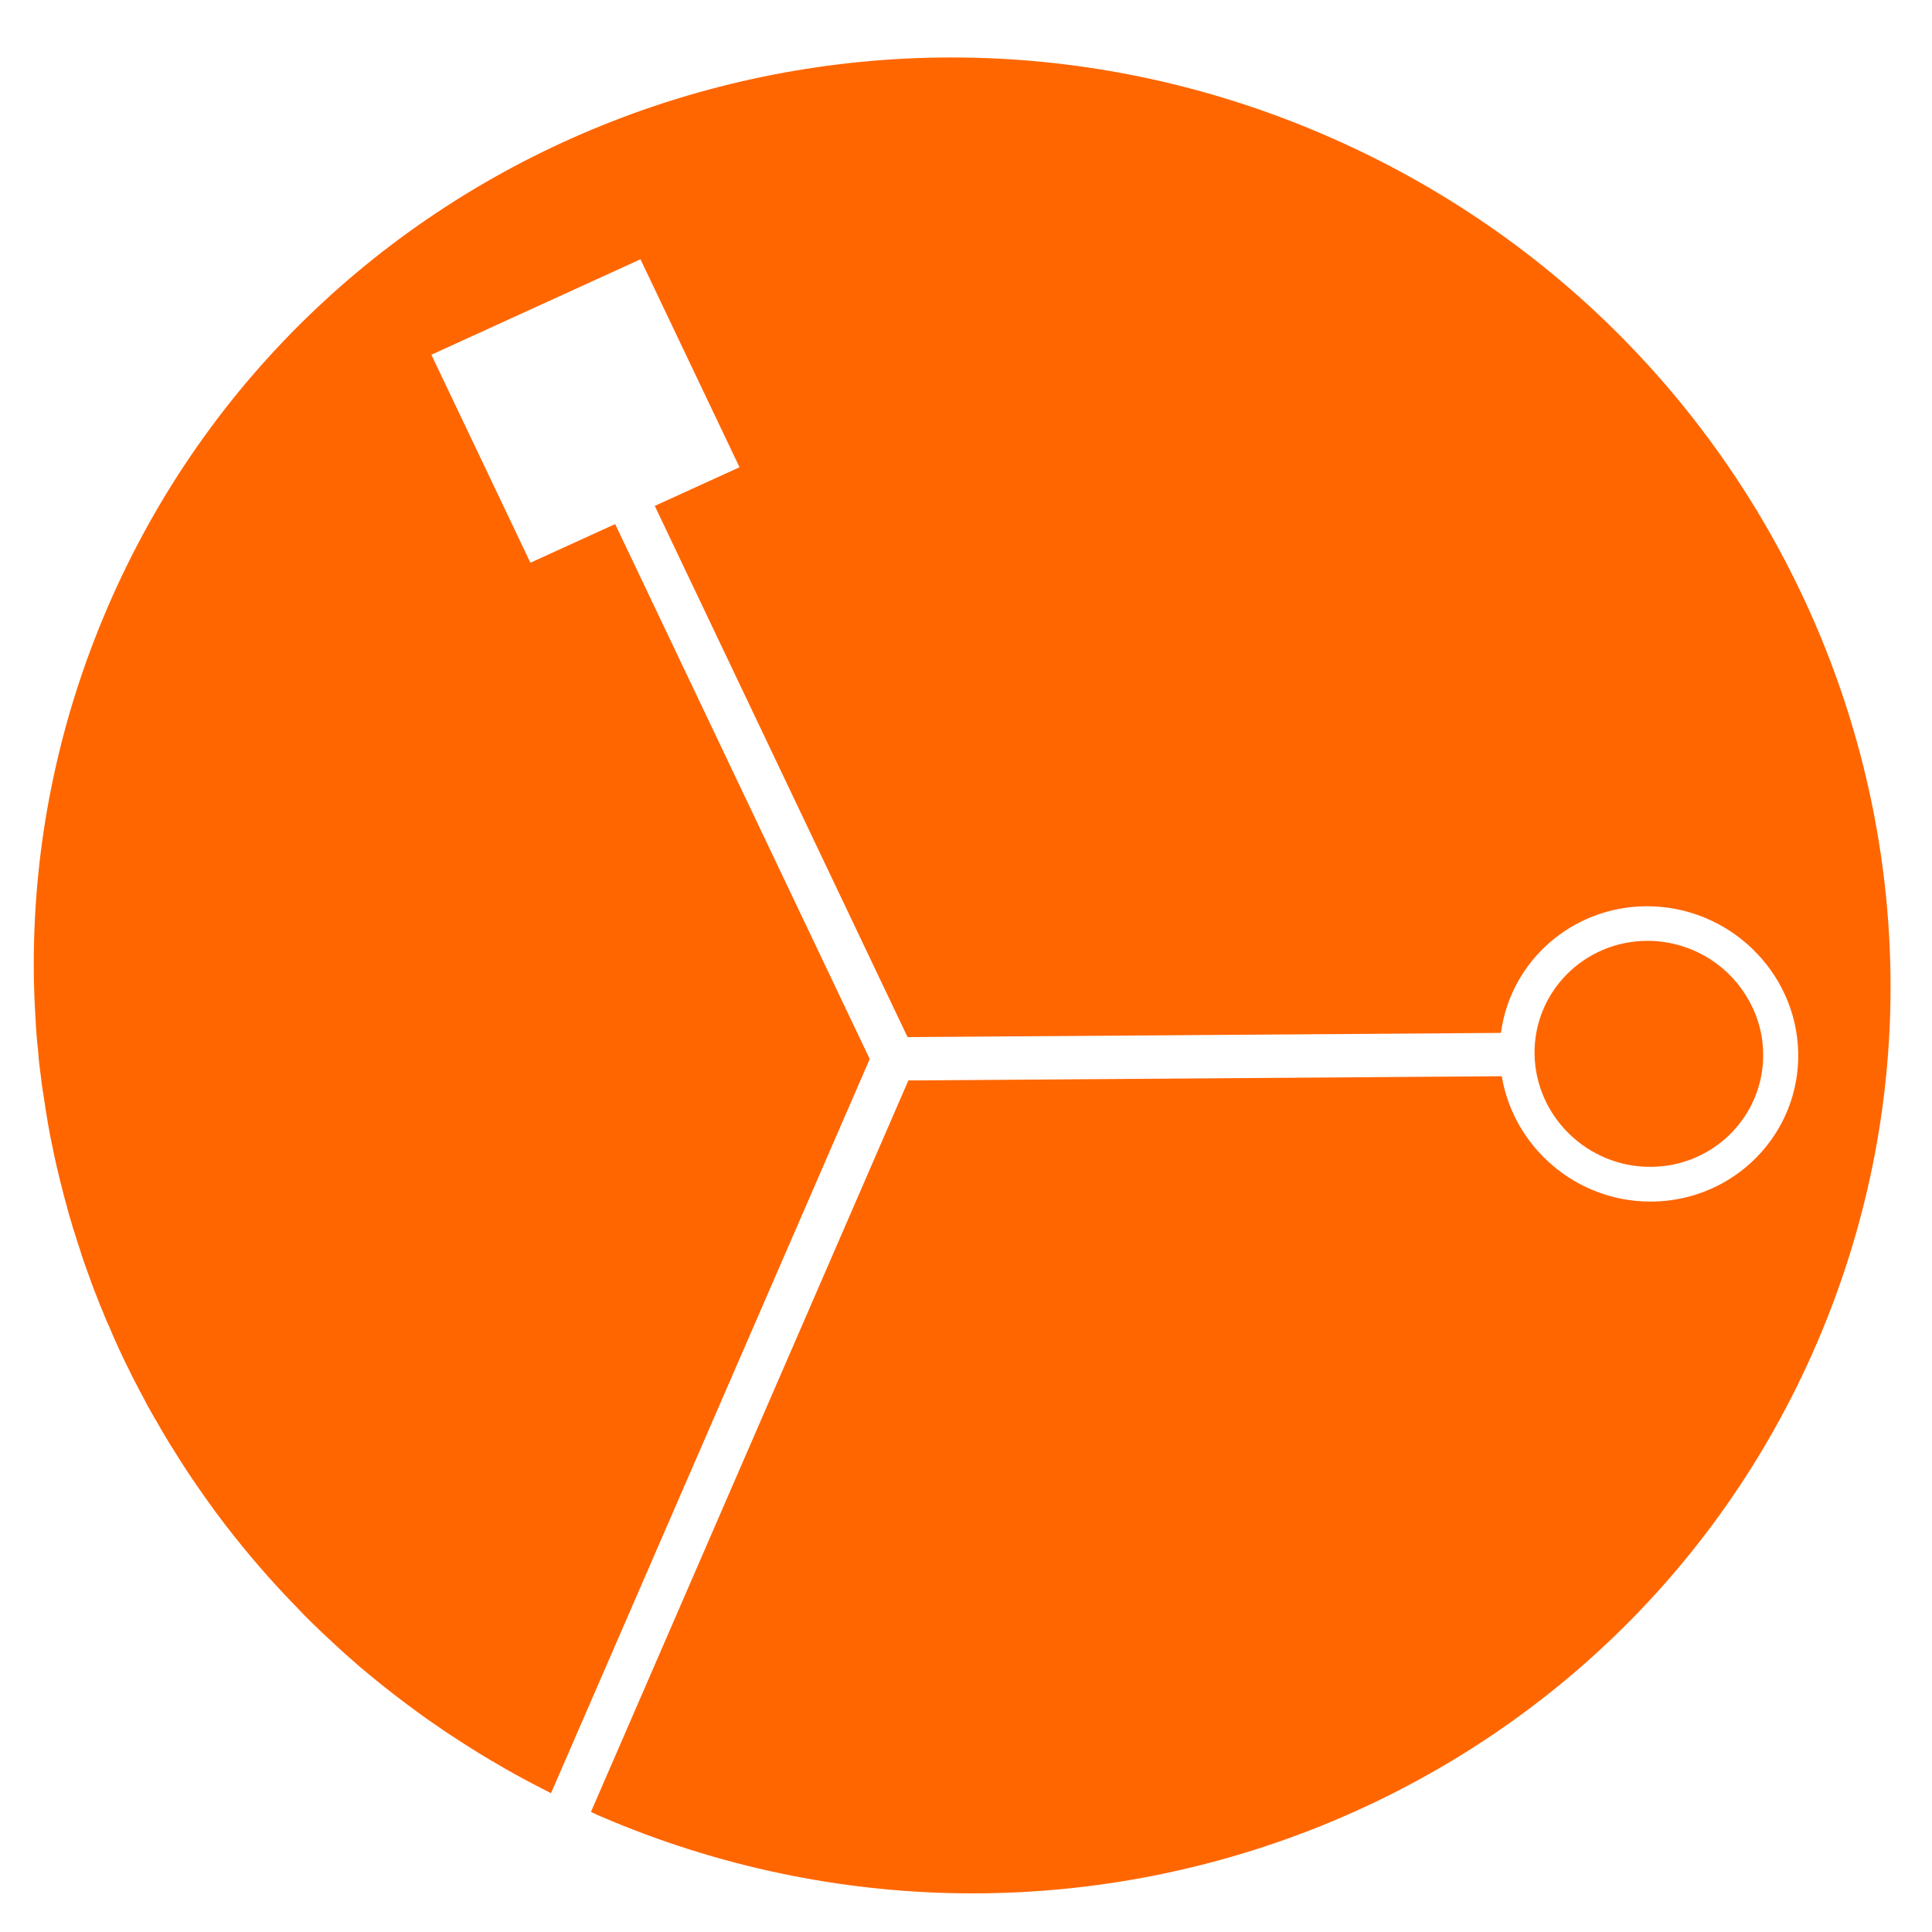 <svg width="119" height="119" viewBox="0 0 119 119" fill="none" xmlns="http://www.w3.org/2000/svg">
<g clip-path="url(#clip0)">
<path d="M111.91 82.73C99.6 111.33 66.06 124.38 36.98 111.87C36.87 111.83 36.77 111.78 36.67 111.73C36.58 111.69 36.49 111.64 36.4 111.6L55.95 66.55L92.5 66.29C93.23 70.65 97.06 74 101.64 74.01H101.79C106.83 73.94 110.85 69.85 110.76 64.85C110.66 59.84 106.46 55.79 101.39 55.82C96.79 55.85 93.03 59.24 92.45 63.62L55.9 63.88L40.33 31.16L45.55 28.78L39.45 15.97L26.57 21.85L32.67 34.66L37.89 32.28L53.57 65.23L33.94 110.45C33.41 110.18 32.88 109.91 32.36 109.63C32.17 109.53 31.98 109.42 31.79 109.32C31.3 109.05 30.82 108.78 30.35 108.49C30.3 108.47 30.24 108.44 30.19 108.4C29.72 108.12 29.25 107.84 28.79 107.54C28.6 107.42 28.41 107.3 28.23 107.18C27.76 106.88 27.29 106.57 26.84 106.25C26.28 105.87 25.73 105.47 25.19 105.07C24.64 104.66 24.11 104.25 23.58 103.83C23.08 103.43 22.59 103.02 22.1 102.61C22.01 102.53 21.92 102.45 21.83 102.37C21.39 101.99 20.96 101.61 20.54 101.21C20.1 100.81 19.66 100.39 19.23 99.97C18.91 99.66 18.6 99.35 18.31 99.03C16.71 97.4 15.23 95.68 13.86 93.9C13.46 93.38 13.07 92.85 12.69 92.31C12.31 91.78 11.94 91.24 11.58 90.7C11.24 90.18 10.91 89.67 10.59 89.14C10.56 89.09 10.52 89.04 10.49 88.99C10.18 88.48 9.87 87.96 9.58 87.44C9.55 87.4 9.53 87.37 9.51 87.33C9.23 86.84 8.96 86.35 8.71 85.86C8.64 85.74 8.58 85.62 8.52 85.5C8.31 85.12 8.12 84.73 7.93 84.34C7.82 84.12 7.71 83.9 7.6 83.67C7.4 83.25 7.21 82.83 7.02 82.4C6.93 82.2 6.85 82.01 6.77 81.81C6.62 81.49 6.48 81.18 6.36 80.85C6.23 80.57 6.12 80.28 6.01 79.99C5.83 79.55 5.66 79.11 5.51 78.66C5.47 78.56 5.43 78.45 5.39 78.34C5.22 77.87 5.05 77.4 4.91 76.92C4.82 76.66 4.73 76.4 4.66 76.14C4.56 75.84 4.46 75.54 4.38 75.24C4.28 74.92 4.19 74.6 4.11 74.28C3.99 73.86 3.88 73.45 3.78 73.03C3.75 72.92 3.72 72.81 3.7 72.71C3.57 72.2 3.45 71.68 3.34 71.17C3.31 71 3.27 70.84 3.24 70.67C3.13 70.19 3.04 69.71 2.96 69.23C2.86 68.66 2.77 68.1 2.69 67.53C2.61 67.08 2.55 66.63 2.5 66.17C2.46 65.9 2.43 65.62 2.4 65.35C2.38 65.15 2.36 64.95 2.35 64.75C2.29 64.27 2.25 63.79 2.22 63.3C2.18 62.68 2.15 62.06 2.12 61.44C2.09 60.76 2.08 60.07 2.08 59.38C2.08 52.03 3.54 44.59 6.62 37.43C18.92 8.83 52.47 -4.22 81.54 8.29C110.62 20.8 124.22 54.13 111.91 82.73Z" fill="#FF6600"/>
<path d="M100.56 57.96C100.78 57.96 101.1 57.96 101.43 57.95C101.01 57.96 100.74 57.96 100.56 57.96Z" fill="#FF6600"/>
<path d="M101.45 74.01C101.11 74.01 100.85 74.01 100.67 74.02C100.88 74.02 101.15 74.01 101.45 74.01Z" fill="#FF6600"/>
<path d="M108.6 64.87C108.67 68.7 105.57 71.85 101.69 71.87C97.81 71.9 94.6 68.8 94.52 64.96C94.45 61.12 97.55 57.98 101.43 57.95H101.47C102.92 57.95 104.27 58.38 105.41 59.13C105.79 59.38 106.14 59.66 106.46 59.97C106.78 60.29 107.08 60.63 107.33 61C107.59 61.37 107.81 61.76 108 62.17C108.37 63 108.59 63.91 108.6 64.87Z" fill="#FF6600"/>
</g>
<defs>
<clipPath id="clip0">
<rect width="119" height="119" fill="white"/>
</clipPath>
</defs>
</svg>

